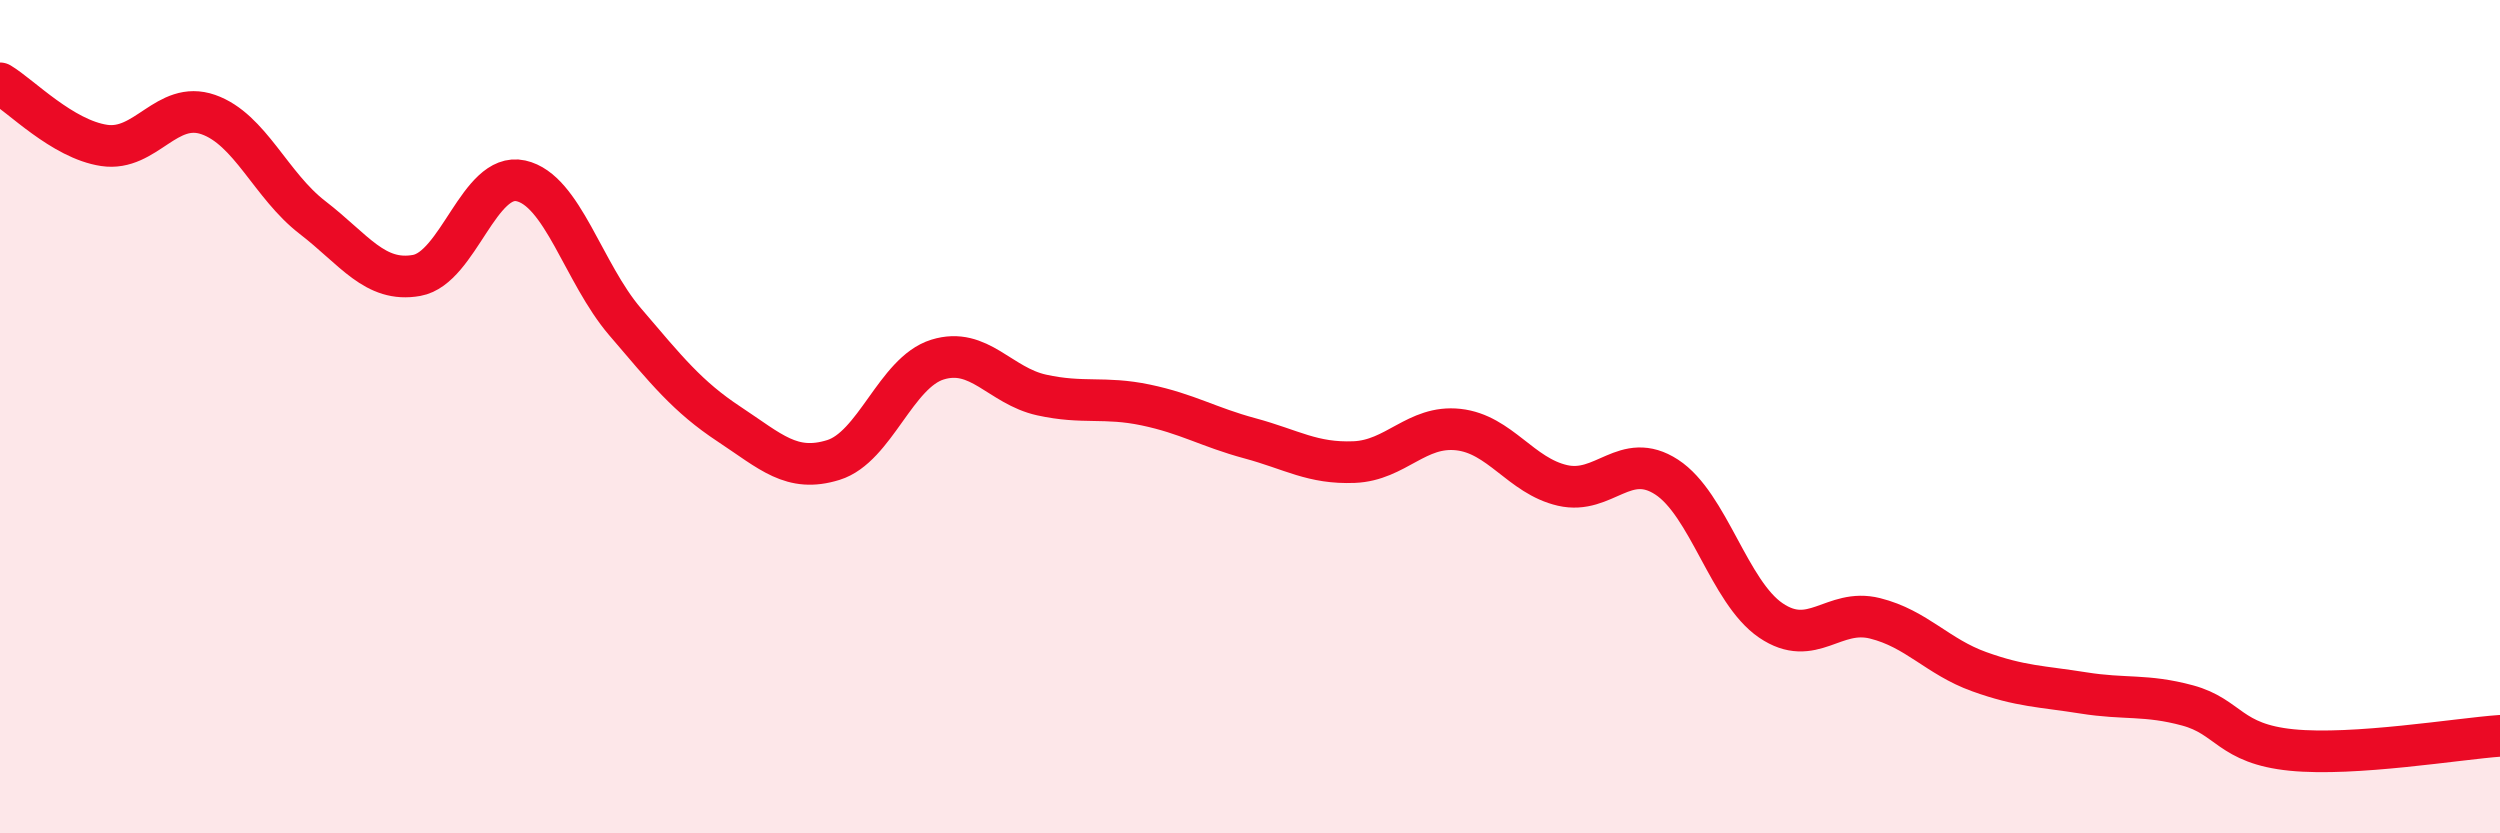 
    <svg width="60" height="20" viewBox="0 0 60 20" xmlns="http://www.w3.org/2000/svg">
      <path
        d="M 0,2 C 0.5,2.3 1.5,3.34 2.5,3.49 C 3.5,3.64 4,2.4 5,2.75 C 6,3.1 6.5,4.45 7.5,5.22 C 8.5,5.99 9,6.79 10,6.61 C 11,6.43 11.5,4.12 12.5,4.34 C 13.5,4.56 14,6.55 15,7.72 C 16,8.89 16.5,9.52 17.5,10.18 C 18.5,10.84 19,11.35 20,11.04 C 21,10.73 21.5,8.94 22.5,8.63 C 23.5,8.32 24,9.26 25,9.48 C 26,9.7 26.5,9.51 27.5,9.72 C 28.5,9.93 29,10.25 30,10.52 C 31,10.79 31.5,11.13 32.5,11.09 C 33.5,11.05 34,10.2 35,10.31 C 36,10.42 36.5,11.42 37.5,11.65 C 38.5,11.88 39,10.8 40,11.45 C 41,12.1 41.5,14.21 42.5,14.89 C 43.5,15.57 44,14.59 45,14.84 C 46,15.09 46.5,15.76 47.5,16.12 C 48.5,16.48 49,16.47 50,16.63 C 51,16.79 51.5,16.66 52.5,16.93 C 53.5,17.2 53.5,17.85 55,18 C 56.5,18.15 59,17.73 60,17.66L60 20L0 20Z"
        fill="#EB0A25"
        opacity="0.1"
        stroke-linecap="round"
        stroke-linejoin="round"
      />
      <path
        d="M 0,2 C 0.5,2.3 1.5,3.34 2.5,3.49 C 3.5,3.64 4,2.4 5,2.75 C 6,3.1 6.5,4.45 7.5,5.22 C 8.5,5.99 9,6.79 10,6.61 C 11,6.43 11.5,4.12 12.5,4.34 C 13.5,4.56 14,6.55 15,7.72 C 16,8.89 16.5,9.52 17.5,10.18 C 18.5,10.84 19,11.35 20,11.04 C 21,10.73 21.5,8.94 22.5,8.63 C 23.5,8.32 24,9.26 25,9.48 C 26,9.7 26.5,9.51 27.5,9.72 C 28.5,9.93 29,10.25 30,10.52 C 31,10.79 31.5,11.13 32.5,11.09 C 33.5,11.05 34,10.2 35,10.31 C 36,10.42 36.5,11.42 37.5,11.65 C 38.5,11.88 39,10.8 40,11.45 C 41,12.1 41.5,14.21 42.5,14.89 C 43.5,15.57 44,14.59 45,14.84 C 46,15.09 46.5,15.76 47.5,16.12 C 48.5,16.48 49,16.47 50,16.63 C 51,16.79 51.5,16.66 52.5,16.93 C 53.5,17.2 53.5,17.85 55,18 C 56.5,18.15 59,17.73 60,17.66"
        stroke="#EB0A25"
        stroke-width="1"
        fill="none"
        stroke-linecap="round"
        stroke-linejoin="round"
      />
    </svg>
  